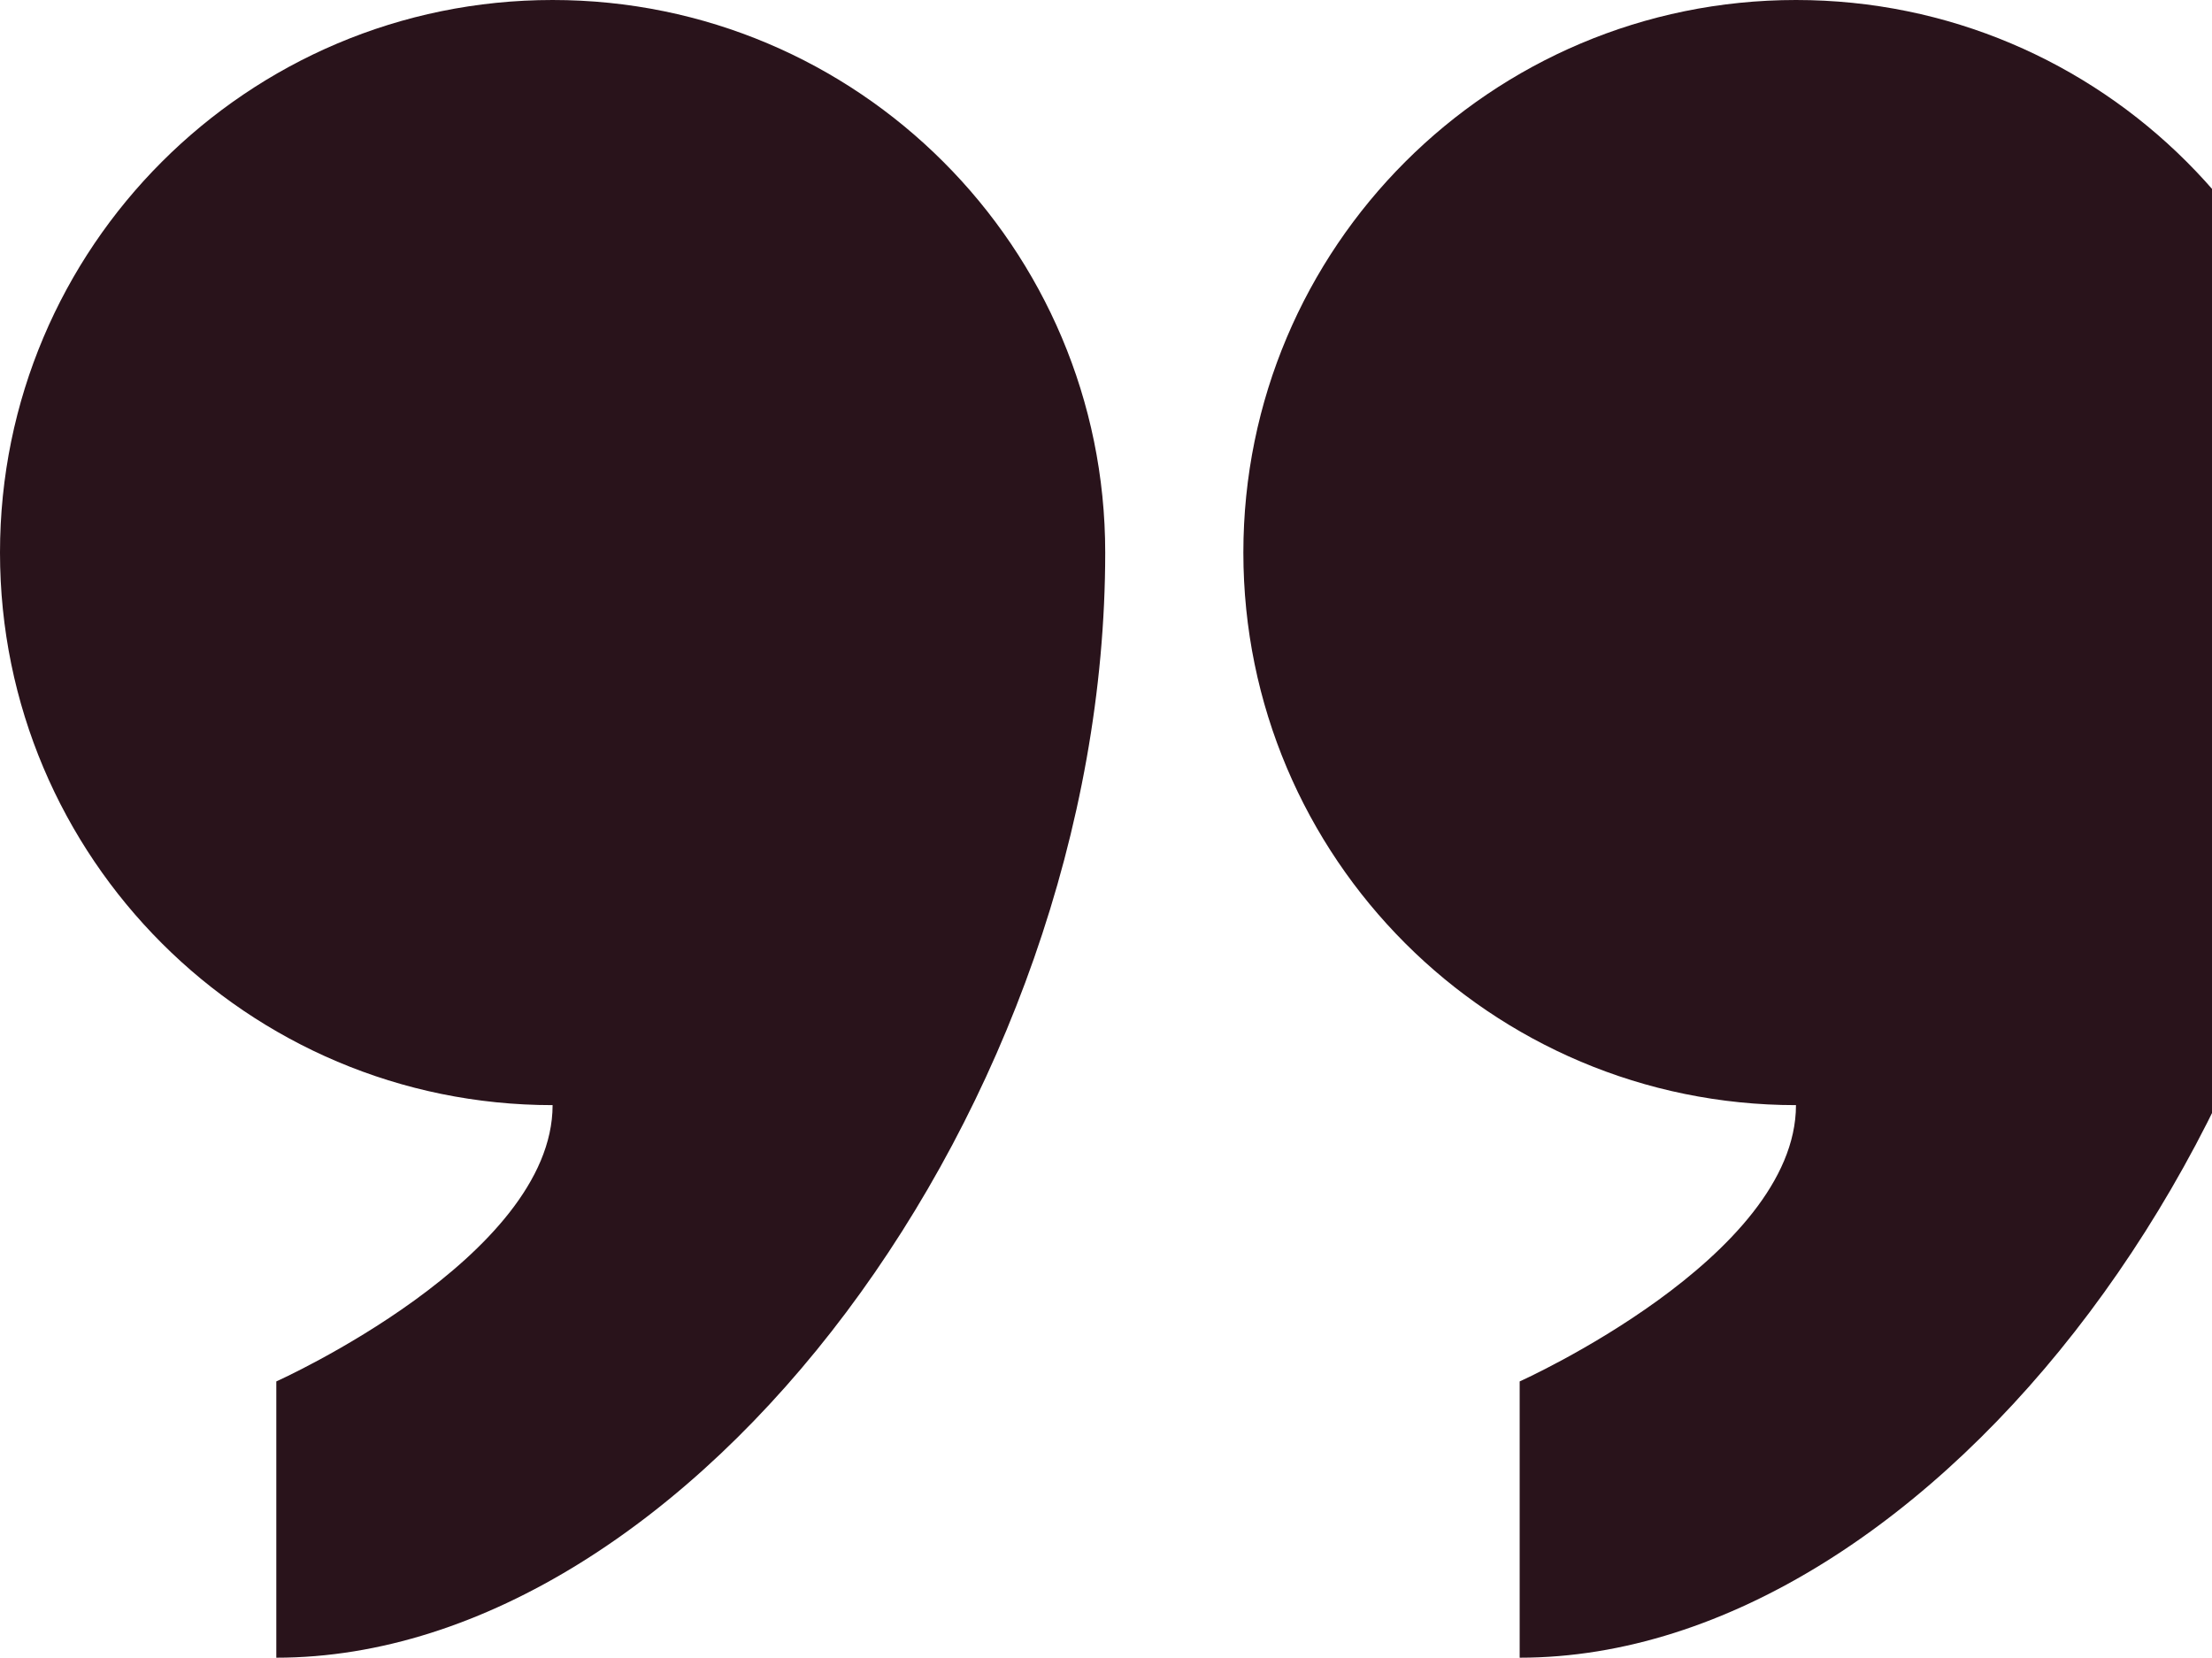 <svg width="467" height="350" viewBox="0 0 467 350" fill="none" xmlns="http://www.w3.org/2000/svg">
<path d="M116.666 233.332C116.666 265.494 58.334 291.668 58.334 291.668V350C145.834 350 233.334 233.332 233.334 116.668C233.334 52.23 181.101 0 116.666 0C52.233 5.50927e-07 0 52.23 0 116.668C0 181.101 52.233 233.332 116.666 233.332Z" fill="#29131B"/>
<path d="M379.168 0C314.733 0 262.5 52.23 262.5 116.668C262.5 181.101 314.733 233.332 379.168 233.332C379.168 265.494 320.834 291.668 320.834 291.668V350C408.334 350 495.834 233.332 495.834 116.668C495.834 52.23 443.601 0 379.168 0Z" fill="#29131B"/>
</svg>

